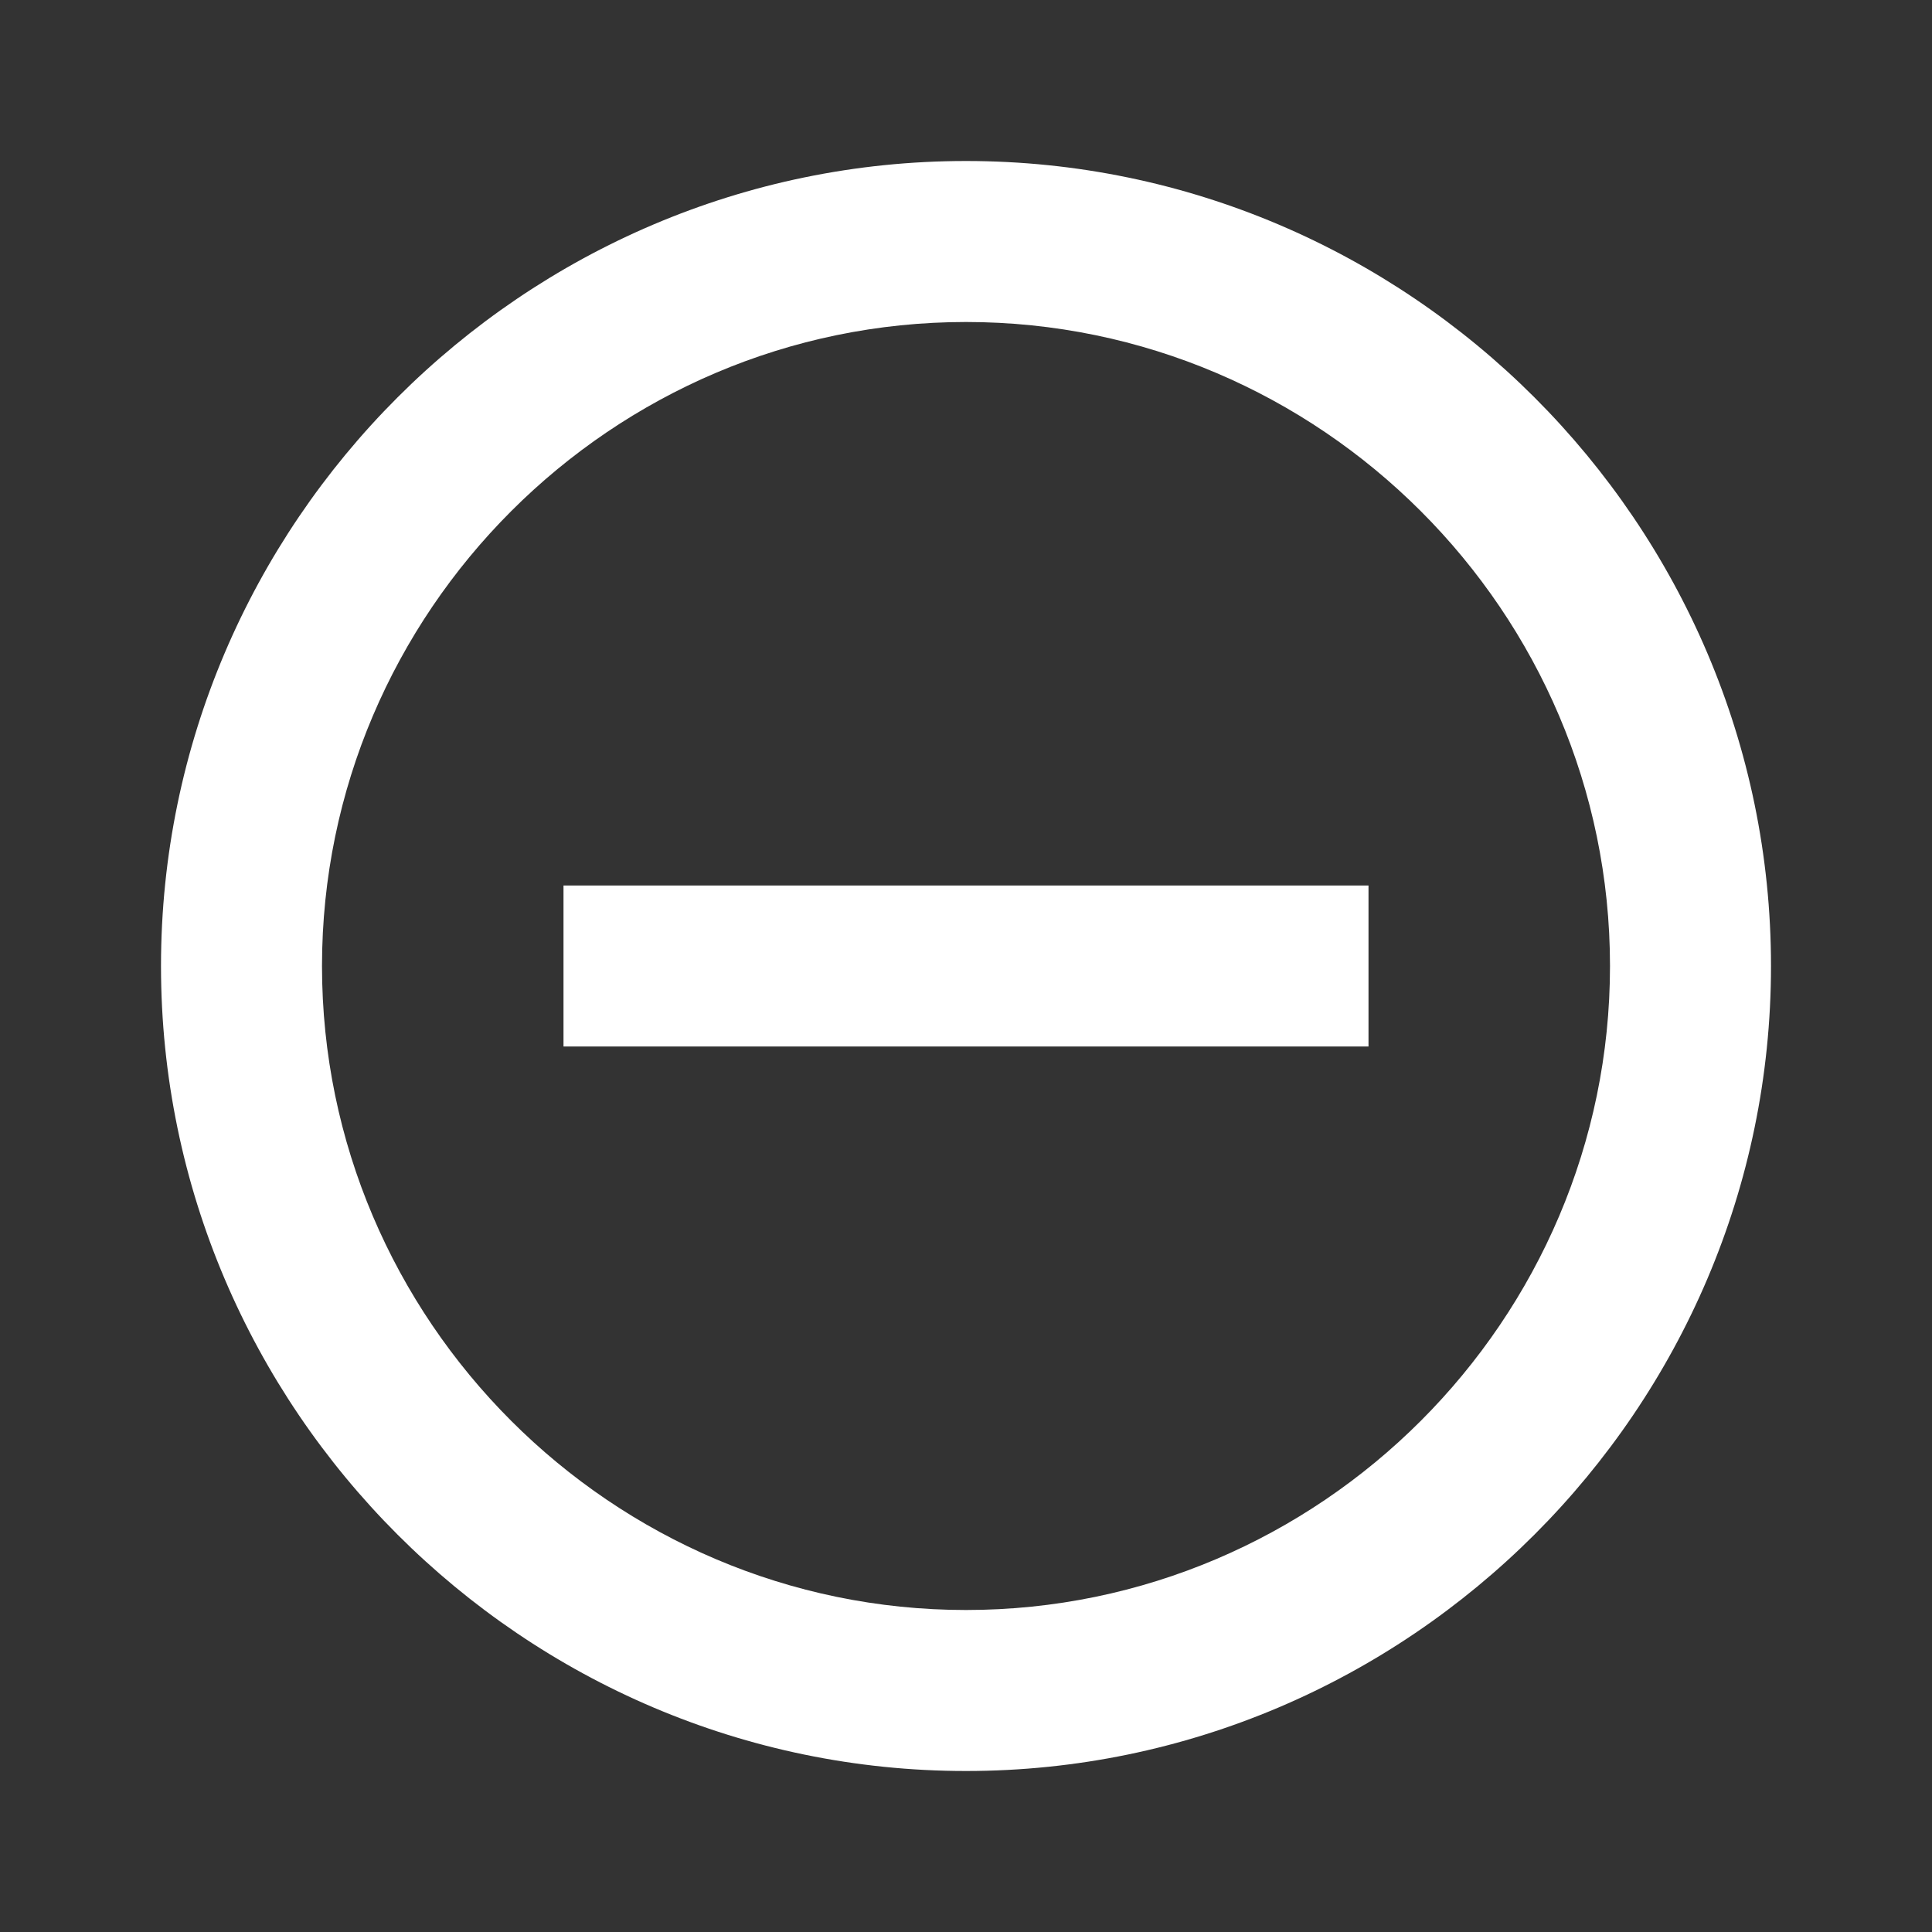 <?xml version="1.0" encoding="utf-8"?>
<!-- Generator: Adobe Illustrator 22.1.0, SVG Export Plug-In . SVG Version: 6.00 Build 0)  -->
<svg version="1.1" id="Ebene_1" xmlns="http://www.w3.org/2000/svg" xmlns:xlink="http://www.w3.org/1999/xlink" x="0px" y="0px"
	 width="24px" height="24px" viewBox="0 0 24 24" enable-background="new 0 0 24 24" xml:space="preserve">
<rect x="0" y="0" width="24" height="24" fill="#333333" stroke="none"/>
<path fill="#FFFFFF" d="M12,4c4.4,0,8,3.6,8,8s-3.6,8-8,8s-8-3.6-8-8S7.6,4,12,4 M12,2C6.5,2,2,6.5,2,12s4.5,10,10,10s10-4.5,10-10
	S17.5,2,12,2L12,2z"/>
<rect x="7" y="11" fill="#FFFFFF" width="10" height="2"/>
</svg>

